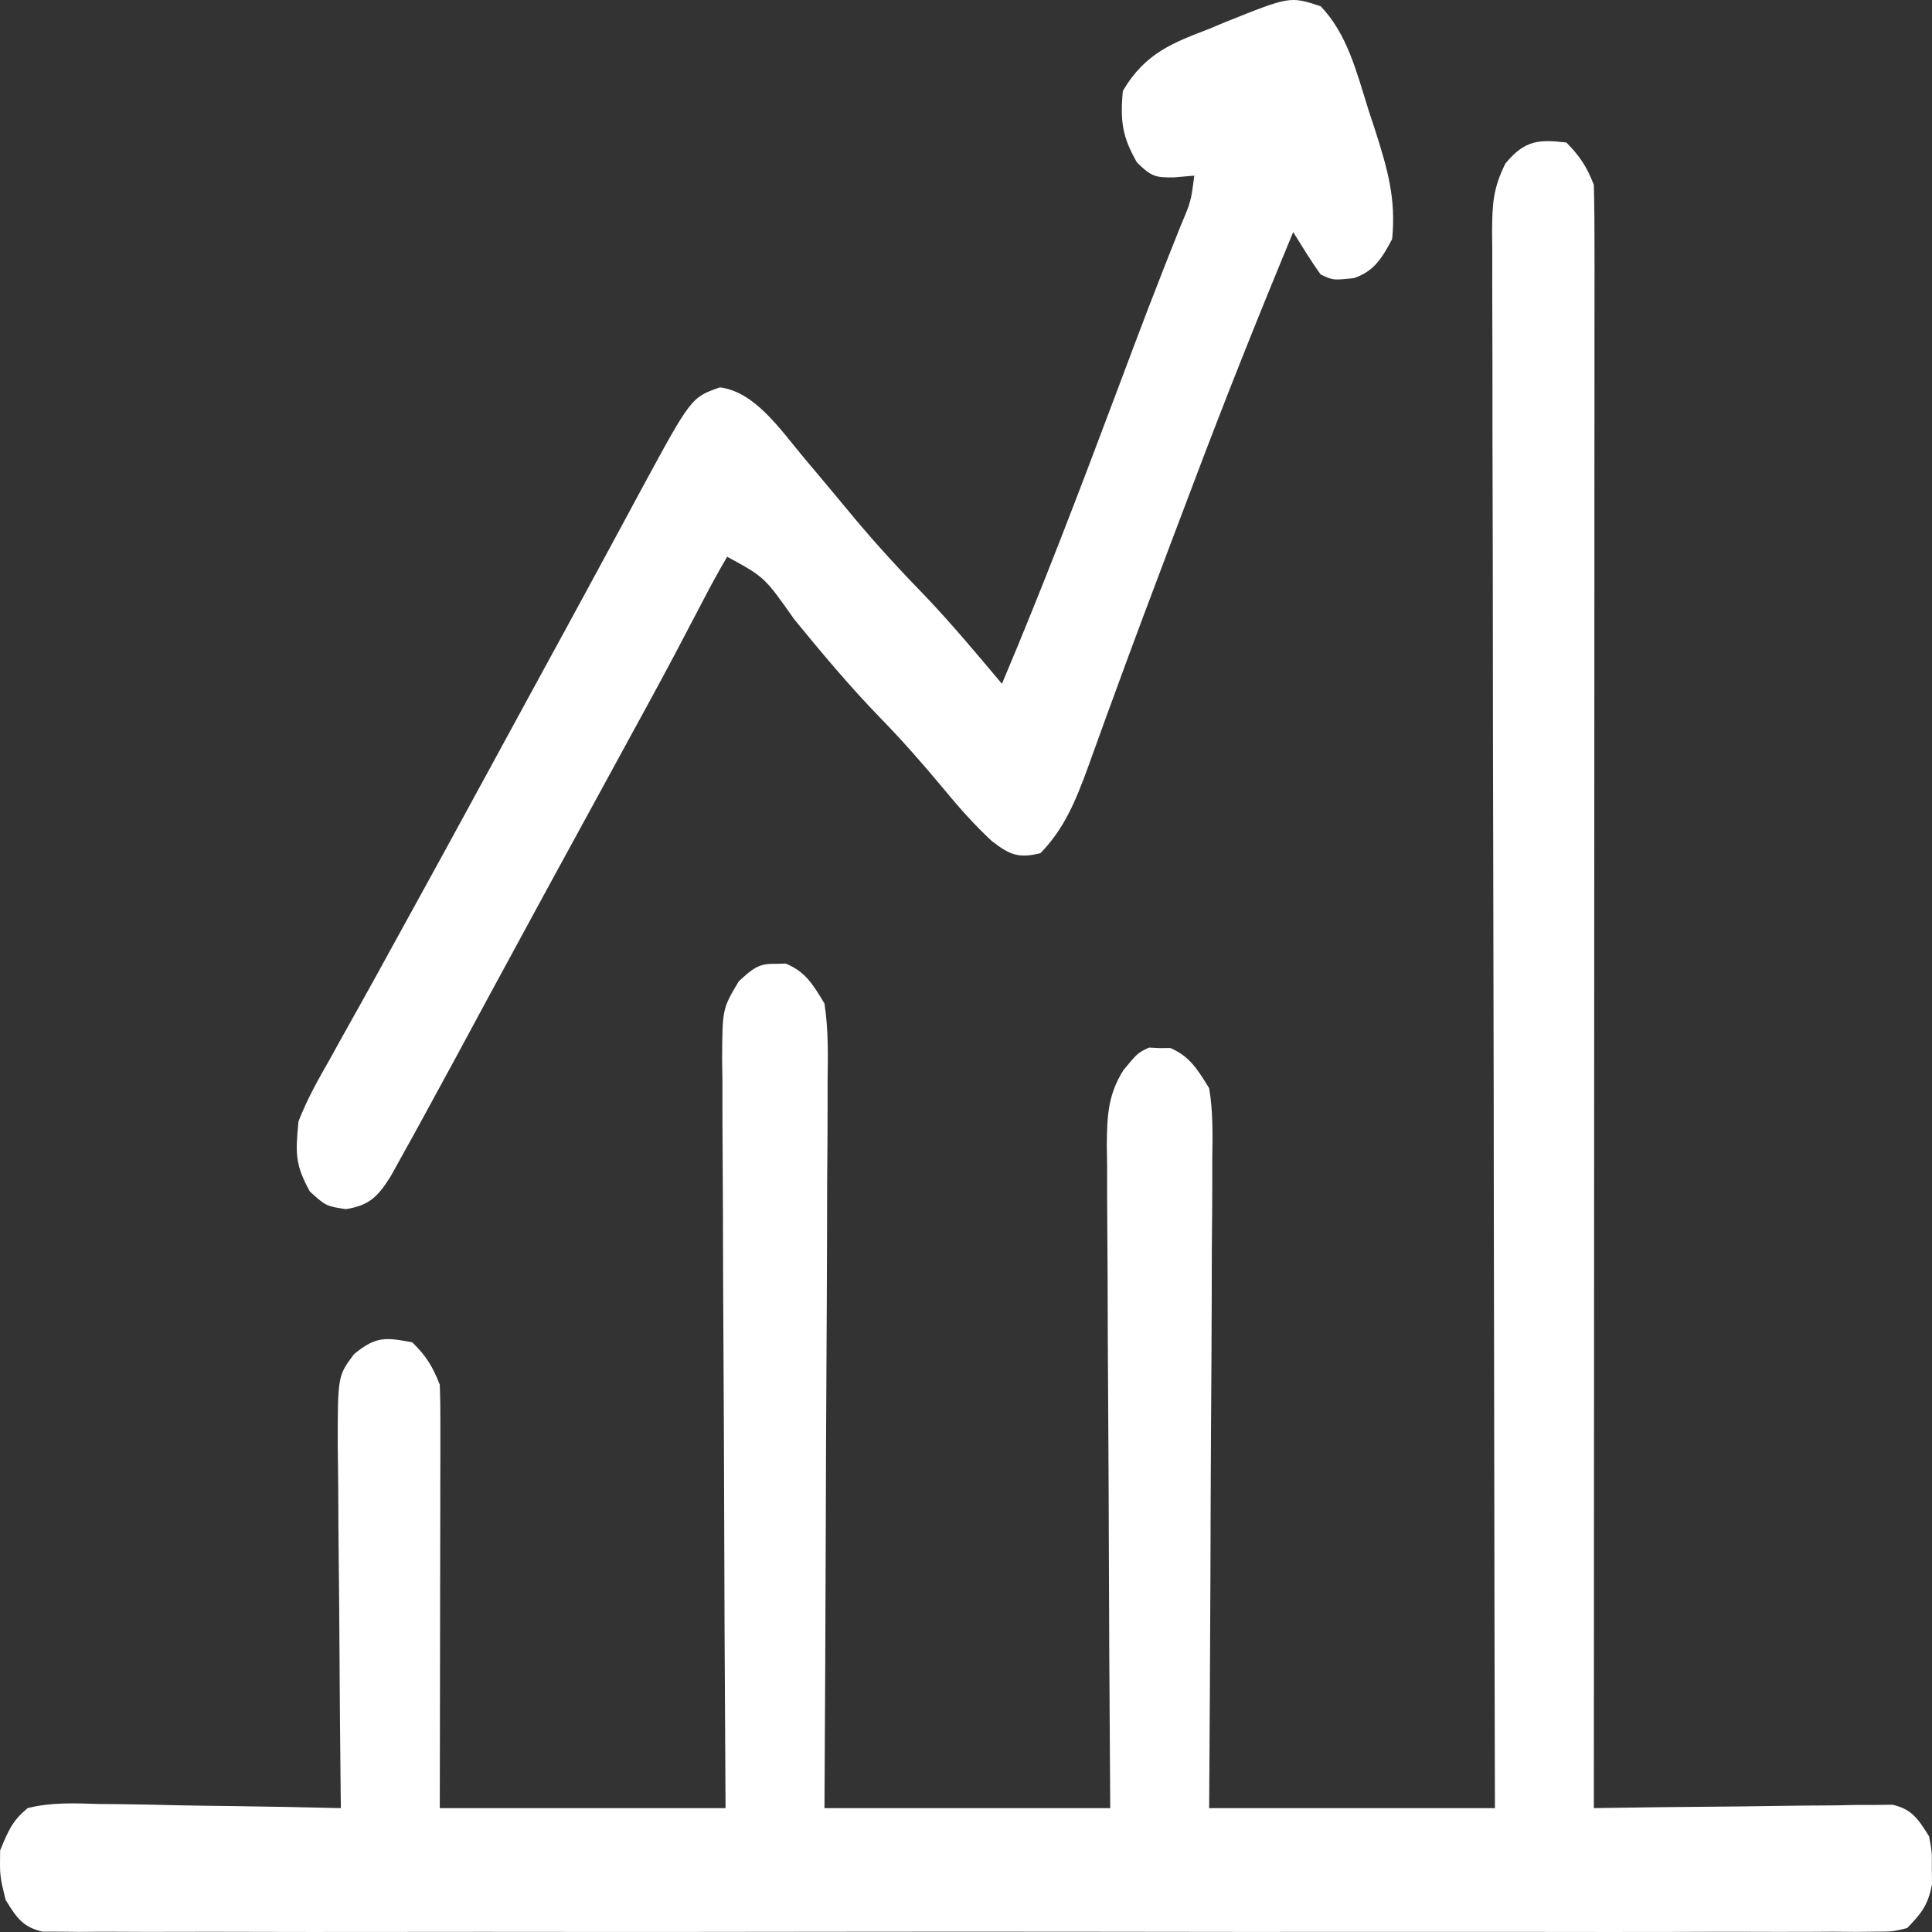 <?xml version="1.0" encoding="UTF-8"?> <svg xmlns="http://www.w3.org/2000/svg" width="70" height="70" viewBox="0 0 70 70" fill="none"><rect x="0" y="0" width="70" height="70" fill="#333333" stroke="none"/><path d="M47.851 0.227C48.813 1.236 49.141 2.572 49.593 4.015C49.675 4.263 49.757 4.512 49.841 4.768C50.269 6.118 50.588 7.205 50.439 8.665C50.043 9.413 49.752 9.838 49.058 10.076C48.3 10.157 48.3 10.157 47.851 9.944C47.495 9.455 47.181 8.931 46.855 8.41C45.603 11.424 44.392 14.457 43.233 17.533C42.99 18.177 42.746 18.821 42.502 19.465C41.773 21.392 41.048 23.322 40.34 25.263C40.232 25.558 40.124 25.852 40.013 26.156C39.819 26.688 39.627 27.221 39.436 27.755C38.97 29.031 38.561 30.026 37.696 30.913C36.928 31.101 36.607 30.994 35.937 30.475C35.301 29.885 34.744 29.255 34.174 28.563C33.423 27.661 32.664 26.797 31.859 25.974C30.782 24.863 29.779 23.663 28.778 22.441C27.701 20.909 27.701 20.909 26.346 20.172C26.013 20.739 25.705 21.307 25.4 21.899C25.202 22.277 25.003 22.655 24.804 23.033C24.698 23.234 24.593 23.435 24.484 23.643C23.931 24.689 23.365 25.723 22.799 26.757C22.561 27.194 22.323 27.63 22.085 28.067C21.966 28.284 21.847 28.502 21.725 28.726C21.149 29.779 20.574 30.833 19.999 31.887C19.886 32.095 19.773 32.302 19.657 32.515C19.02 33.683 18.386 34.852 17.753 36.023C17.613 36.282 17.473 36.54 17.329 36.807C17.061 37.303 16.793 37.799 16.526 38.296C16.151 38.99 15.773 39.683 15.395 40.374C15.254 40.632 15.112 40.89 14.967 41.156C14.826 41.409 14.686 41.662 14.541 41.923C14.35 42.268 14.35 42.268 14.155 42.62C13.656 43.421 13.329 43.678 12.533 43.81C11.811 43.698 11.811 43.698 11.226 43.171C10.695 42.201 10.7 41.803 10.815 40.63C11.132 39.812 11.54 39.095 11.96 38.36C12.078 38.148 12.195 37.935 12.316 37.716C12.559 37.277 12.803 36.839 13.049 36.403C13.47 35.652 13.885 34.896 14.299 34.139C14.591 33.605 14.884 33.073 15.178 32.541C15.843 31.335 16.503 30.125 17.162 28.915C17.337 28.594 17.337 28.594 17.515 28.267C17.752 27.831 17.989 27.396 18.226 26.961C18.577 26.317 18.928 25.672 19.279 25.028C19.394 24.817 19.509 24.607 19.627 24.389C19.858 23.966 20.089 23.544 20.319 23.121C20.922 22.016 21.523 20.909 22.121 19.8C22.245 19.571 22.369 19.341 22.497 19.105C22.732 18.67 22.967 18.233 23.202 17.797C25.042 14.399 25.042 14.399 26.085 14.035C27.352 14.198 28.246 15.529 29.134 16.593C29.3 16.79 29.3 16.79 29.469 16.991C29.943 17.554 30.416 18.119 30.886 18.688C31.752 19.73 32.65 20.7 33.577 21.653C34.518 22.647 35.408 23.712 36.302 24.775C37.763 21.323 39.107 17.802 40.435 14.263C40.504 14.079 40.573 13.895 40.645 13.706C40.782 13.34 40.919 12.974 41.057 12.607C41.411 11.667 41.77 10.73 42.137 9.797C42.211 9.609 42.285 9.421 42.361 9.227C42.503 8.867 42.646 8.508 42.79 8.15C43.151 7.3 43.151 7.3 43.271 6.364C43.025 6.385 42.778 6.406 42.524 6.428C41.876 6.431 41.728 6.414 41.193 5.884C40.676 4.981 40.579 4.421 40.683 3.295C41.504 1.894 42.545 1.536 43.819 1.042C44.008 0.962 44.197 0.883 44.393 0.801C46.739 -0.139 46.739 -0.139 47.851 0.227Z" fill="white"></path><path d="M56.752 5.163C57.223 5.641 57.481 6.012 57.748 6.697C57.767 7.464 57.774 8.225 57.772 8.992C57.772 9.353 57.772 9.353 57.773 9.721C57.773 10.532 57.772 11.343 57.771 12.155C57.771 12.734 57.771 13.313 57.771 13.893C57.771 15.471 57.77 17.048 57.768 18.626C57.767 20.273 57.767 21.92 57.767 23.567C57.766 26.333 57.765 29.098 57.763 31.864C57.761 34.713 57.76 37.562 57.759 40.412C57.759 40.675 57.759 40.675 57.759 40.944C57.759 41.824 57.758 42.705 57.758 43.586C57.756 50.894 57.753 58.203 57.748 65.512C57.889 65.51 58.029 65.507 58.174 65.505C59.498 65.484 60.822 65.469 62.146 65.459C62.827 65.454 63.508 65.446 64.189 65.435C64.972 65.421 65.754 65.416 66.537 65.412C66.781 65.407 67.025 65.401 67.277 65.396C67.504 65.396 67.731 65.396 67.966 65.396C68.265 65.392 68.265 65.392 68.571 65.389C69.242 65.546 69.475 65.858 69.894 66.535C70 67.102 70 67.102 69.994 67.685C69.997 67.974 69.997 67.974 70 68.269C69.852 69.061 69.587 69.348 69.098 69.859C68.563 69.987 68.563 69.987 67.939 69.988C67.7 69.99 67.462 69.993 67.216 69.996C66.954 69.993 66.692 69.991 66.422 69.989C66.141 69.99 65.86 69.992 65.579 69.994C64.806 69.998 64.033 69.996 63.26 69.993C62.426 69.99 61.593 69.994 60.76 69.997C59.127 70.001 57.494 70 55.861 69.997C54.534 69.995 53.207 69.995 51.88 69.996C51.691 69.996 51.503 69.996 51.309 69.996C50.925 69.997 50.542 69.997 50.159 69.997C46.563 70 42.968 69.997 39.372 69.991C36.285 69.987 33.198 69.988 30.111 69.992C26.528 69.998 22.946 70 19.363 69.997C18.981 69.996 18.599 69.996 18.218 69.996C18.03 69.996 17.842 69.996 17.648 69.995C16.323 69.994 14.997 69.996 13.671 69.998C12.056 70.001 10.441 70 8.826 69.995C8.002 69.992 7.178 69.991 6.353 69.995C5.599 69.998 4.845 69.996 4.091 69.991C3.688 69.989 3.285 69.992 2.881 69.996C2.643 69.993 2.405 69.99 2.159 69.988C1.85 69.987 1.85 69.987 1.535 69.987C0.855 69.824 0.625 69.528 0.203 68.836C-0.008 67.973 -0.008 67.973 0.004 67.046C0.319 66.284 0.456 65.969 1 65.512C1.86 65.295 2.706 65.334 3.58 65.362C3.83 65.364 4.081 65.366 4.339 65.368C5.003 65.376 5.666 65.389 6.33 65.406C7.008 65.422 7.686 65.429 8.364 65.437C9.693 65.454 11.021 65.479 12.35 65.512C12.346 65.223 12.346 65.223 12.343 64.928C12.323 63.111 12.308 61.294 12.298 59.477C12.293 58.542 12.286 57.608 12.274 56.674C12.264 55.772 12.258 54.87 12.255 53.968C12.252 53.458 12.245 52.947 12.237 52.436C12.236 49.854 12.236 49.854 12.827 49.063C13.634 48.396 13.992 48.461 14.938 48.635C15.422 49.113 15.663 49.474 15.934 50.169C15.952 50.657 15.957 51.147 15.956 51.635C15.956 52.096 15.956 52.096 15.956 52.566C15.955 52.899 15.954 53.232 15.953 53.575C15.953 53.918 15.953 54.262 15.952 54.605C15.951 55.509 15.95 56.413 15.947 57.316C15.945 58.239 15.944 59.161 15.943 60.083C15.941 61.892 15.938 63.702 15.934 65.512C19.351 65.512 22.767 65.512 26.288 65.512C26.27 62.377 26.27 62.377 26.253 59.18C26.247 57.689 26.242 56.198 26.238 54.707C26.232 52.775 26.225 50.843 26.213 48.912C26.202 47.219 26.196 45.526 26.193 43.833C26.191 43.187 26.188 42.541 26.183 41.894C26.175 40.99 26.174 40.086 26.175 39.181C26.169 38.779 26.169 38.779 26.164 38.369C26.174 36.551 26.174 36.551 26.767 35.555C27.264 35.1 27.481 34.906 28.08 34.922C28.271 34.917 28.271 34.917 28.466 34.912C29.159 35.199 29.429 35.617 29.872 36.36C30.017 37.3 29.998 38.226 29.985 39.181C29.985 39.608 29.985 39.608 29.985 40.044C29.985 40.983 29.977 41.922 29.969 42.862C29.967 43.514 29.966 44.166 29.965 44.817C29.961 46.357 29.953 47.896 29.944 49.436C29.931 51.361 29.926 53.286 29.92 55.212C29.911 58.645 29.891 62.078 29.872 65.512C33.289 65.512 36.706 65.512 40.226 65.512C40.214 63.665 40.203 61.819 40.191 59.916C40.186 58.746 40.181 57.576 40.177 56.406C40.171 54.549 40.164 52.692 40.151 50.835C40.14 49.338 40.134 47.841 40.131 46.343C40.13 45.772 40.126 45.201 40.121 44.63C40.113 43.83 40.112 43.03 40.113 42.23C40.108 41.876 40.108 41.876 40.102 41.515C40.109 40.4 40.15 39.658 40.705 38.771C41.221 38.15 41.221 38.15 41.632 37.956C41.76 37.962 41.887 37.968 42.018 37.974C42.209 37.973 42.209 37.973 42.404 37.971C43.083 38.267 43.369 38.705 43.81 39.429C43.953 40.276 43.936 41.105 43.923 41.968C43.923 42.35 43.923 42.35 43.923 42.74C43.923 43.58 43.915 44.419 43.907 45.259C43.905 45.842 43.904 46.425 43.903 47.008C43.899 48.541 43.889 50.075 43.878 51.608C43.866 53.448 43.862 55.288 43.856 57.128C43.846 59.923 43.827 62.717 43.81 65.512C47.227 65.512 50.644 65.512 54.164 65.512C54.16 63.737 54.156 61.962 54.151 60.133C54.139 54.455 54.13 48.777 54.123 43.099C54.122 42.218 54.121 41.336 54.12 40.454C54.12 40.278 54.12 40.103 54.12 39.922C54.116 37.078 54.11 34.235 54.103 31.392C54.095 28.475 54.091 25.558 54.089 22.641C54.088 21.002 54.086 19.363 54.08 17.725C54.074 16.183 54.073 14.642 54.074 13.1C54.074 12.534 54.072 11.967 54.069 11.401C54.065 10.628 54.066 9.856 54.068 9.084C54.066 8.859 54.064 8.634 54.061 8.402C54.069 7.355 54.099 6.83 54.543 5.925C55.26 5.055 55.777 5.055 56.752 5.163Z" fill="white"></path></svg> 